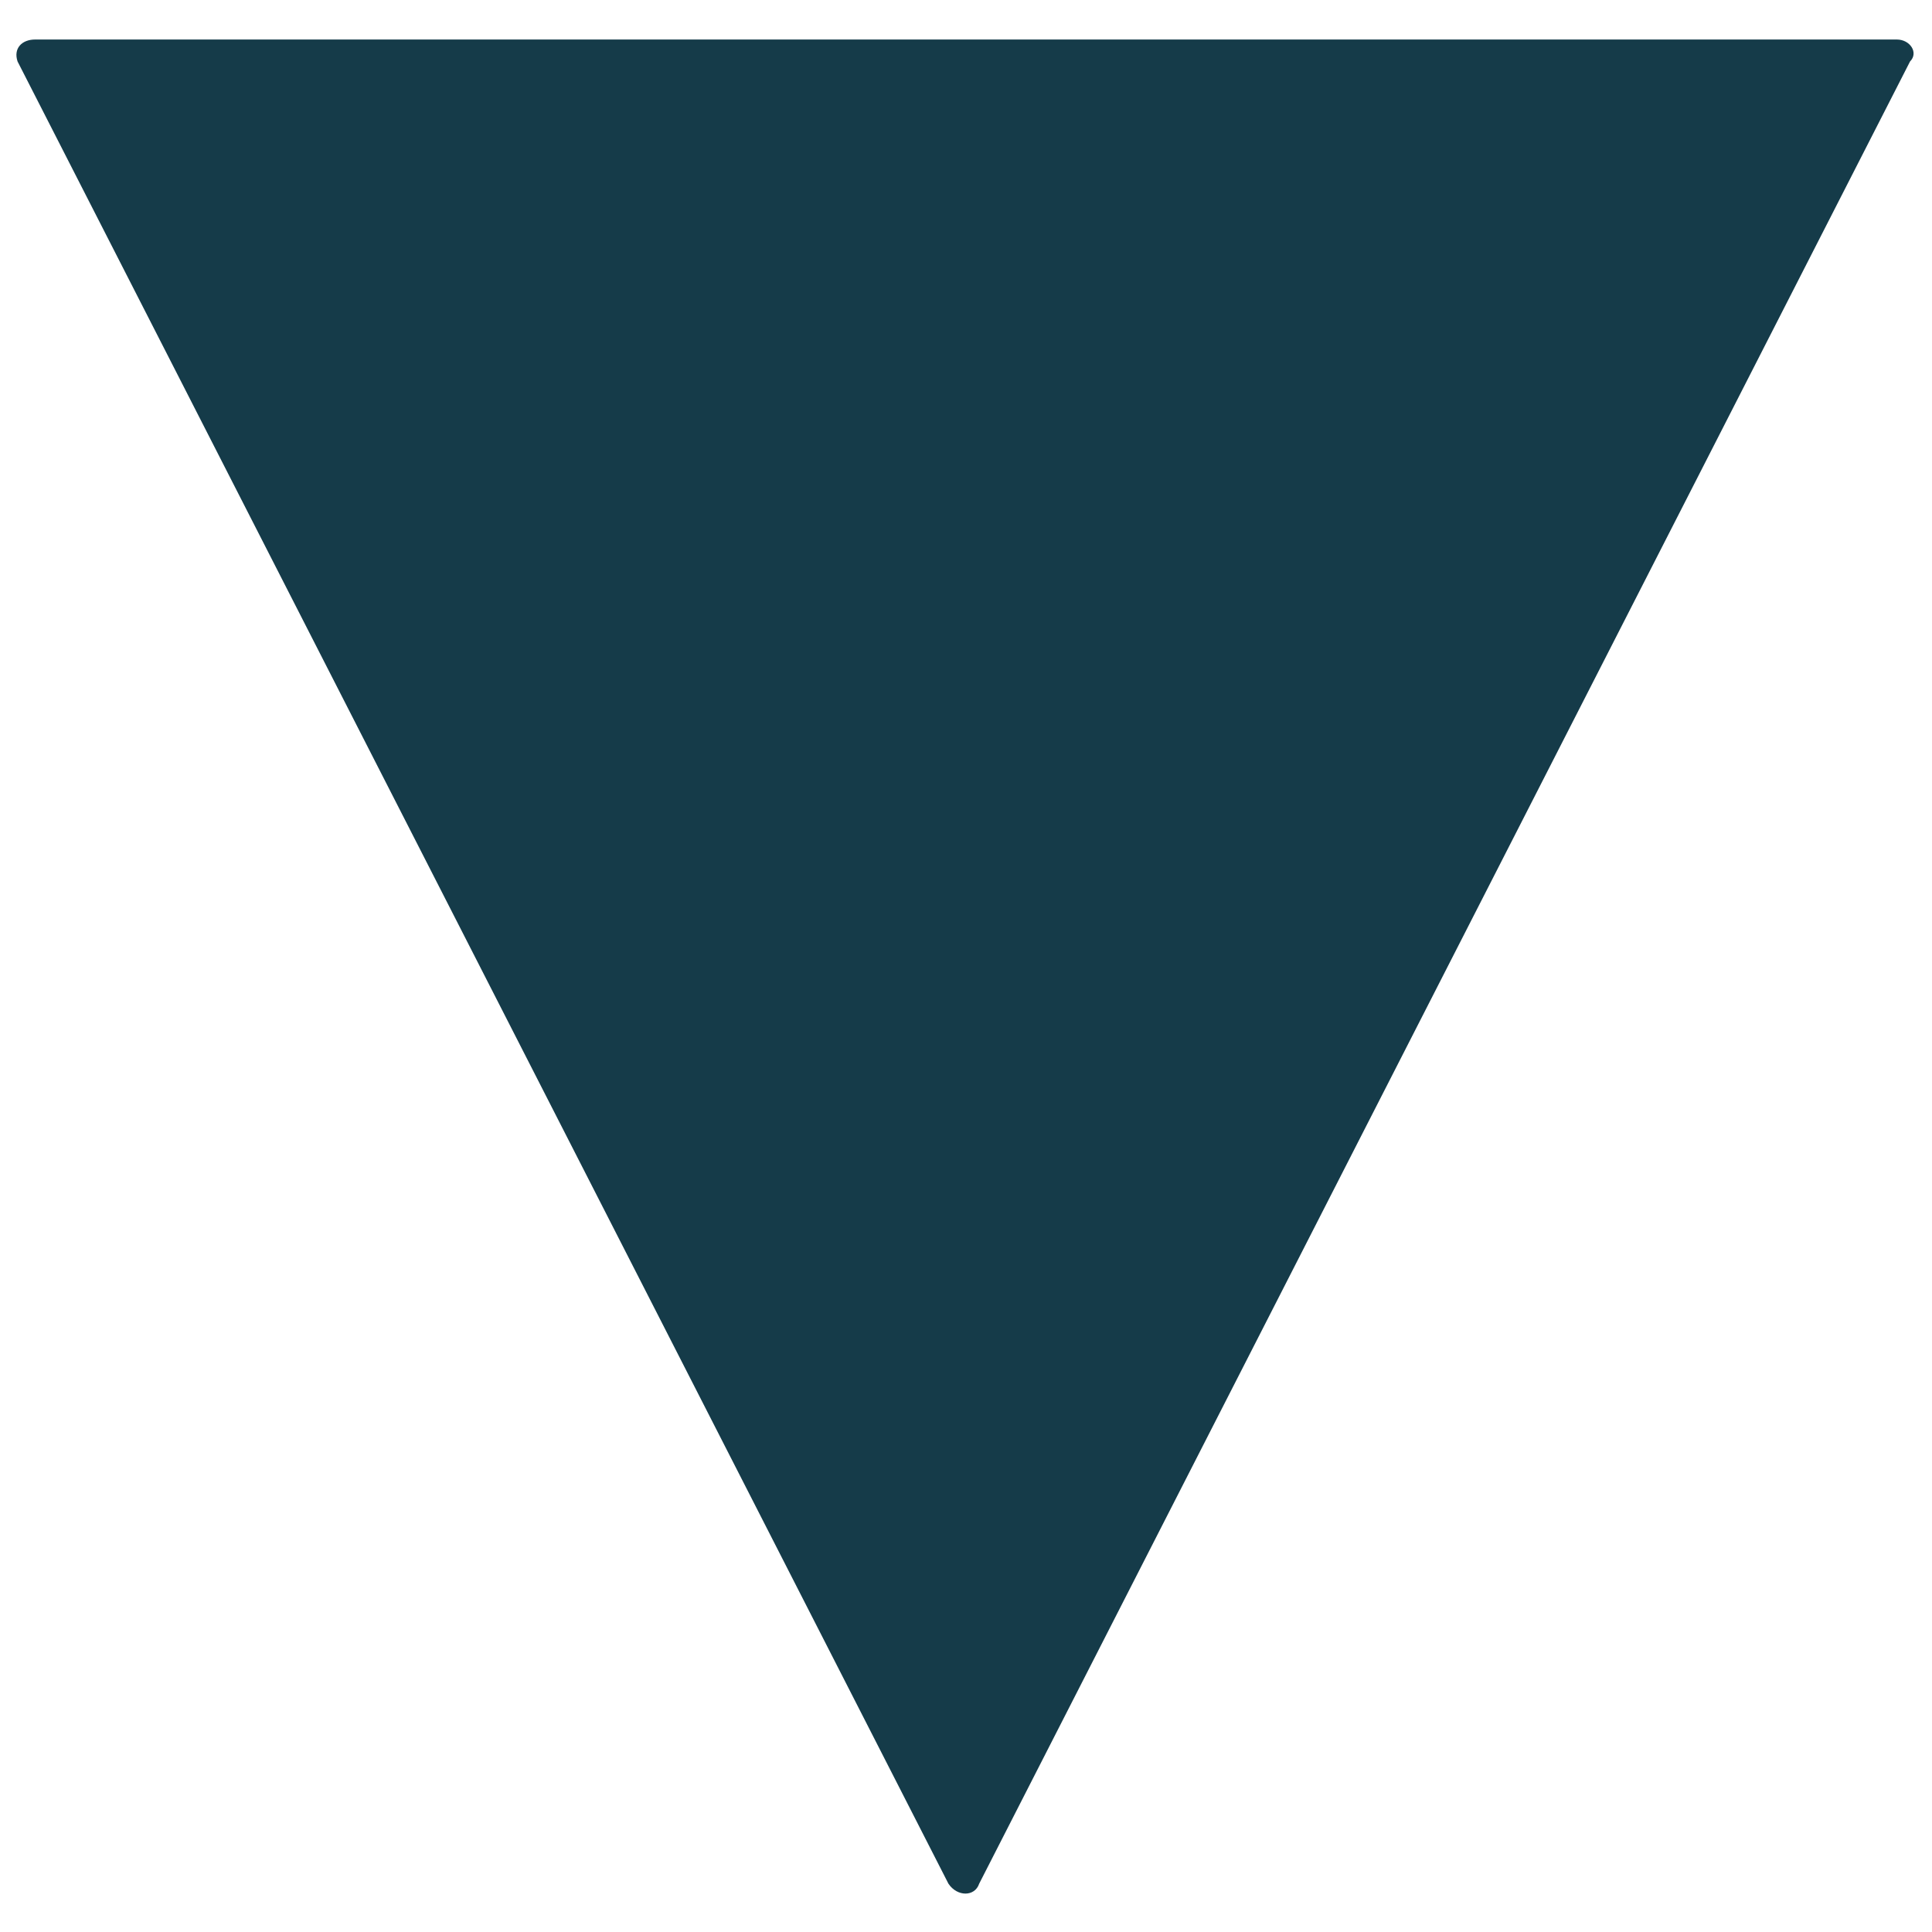 <?xml version="1.0" encoding="utf-8"?>
<!-- Generator: Adobe Illustrator 27.8.0, SVG Export Plug-In . SVG Version: 6.00 Build 0)  -->
<svg version="1.1" id="Layer_1" xmlns="http://www.w3.org/2000/svg" xmlns:xlink="http://www.w3.org/1999/xlink" x="0px" y="0px"
	 viewBox="0 0 44 44" style="enable-background:new 0 0 44 44;" xml:space="preserve">
<style type="text/css">
	.st0{fill:#153B49;}
</style>
<path class="st0" d="M0.8,0.9h42.4c0.3,0,0.5,0.3,0.3,0.5L22.3,42.9c-0.1,0.3-0.5,0.3-0.7,0L0.4,1.4C0.3,1.1,0.5,0.9,0.8,0.9z"/>
</svg>
